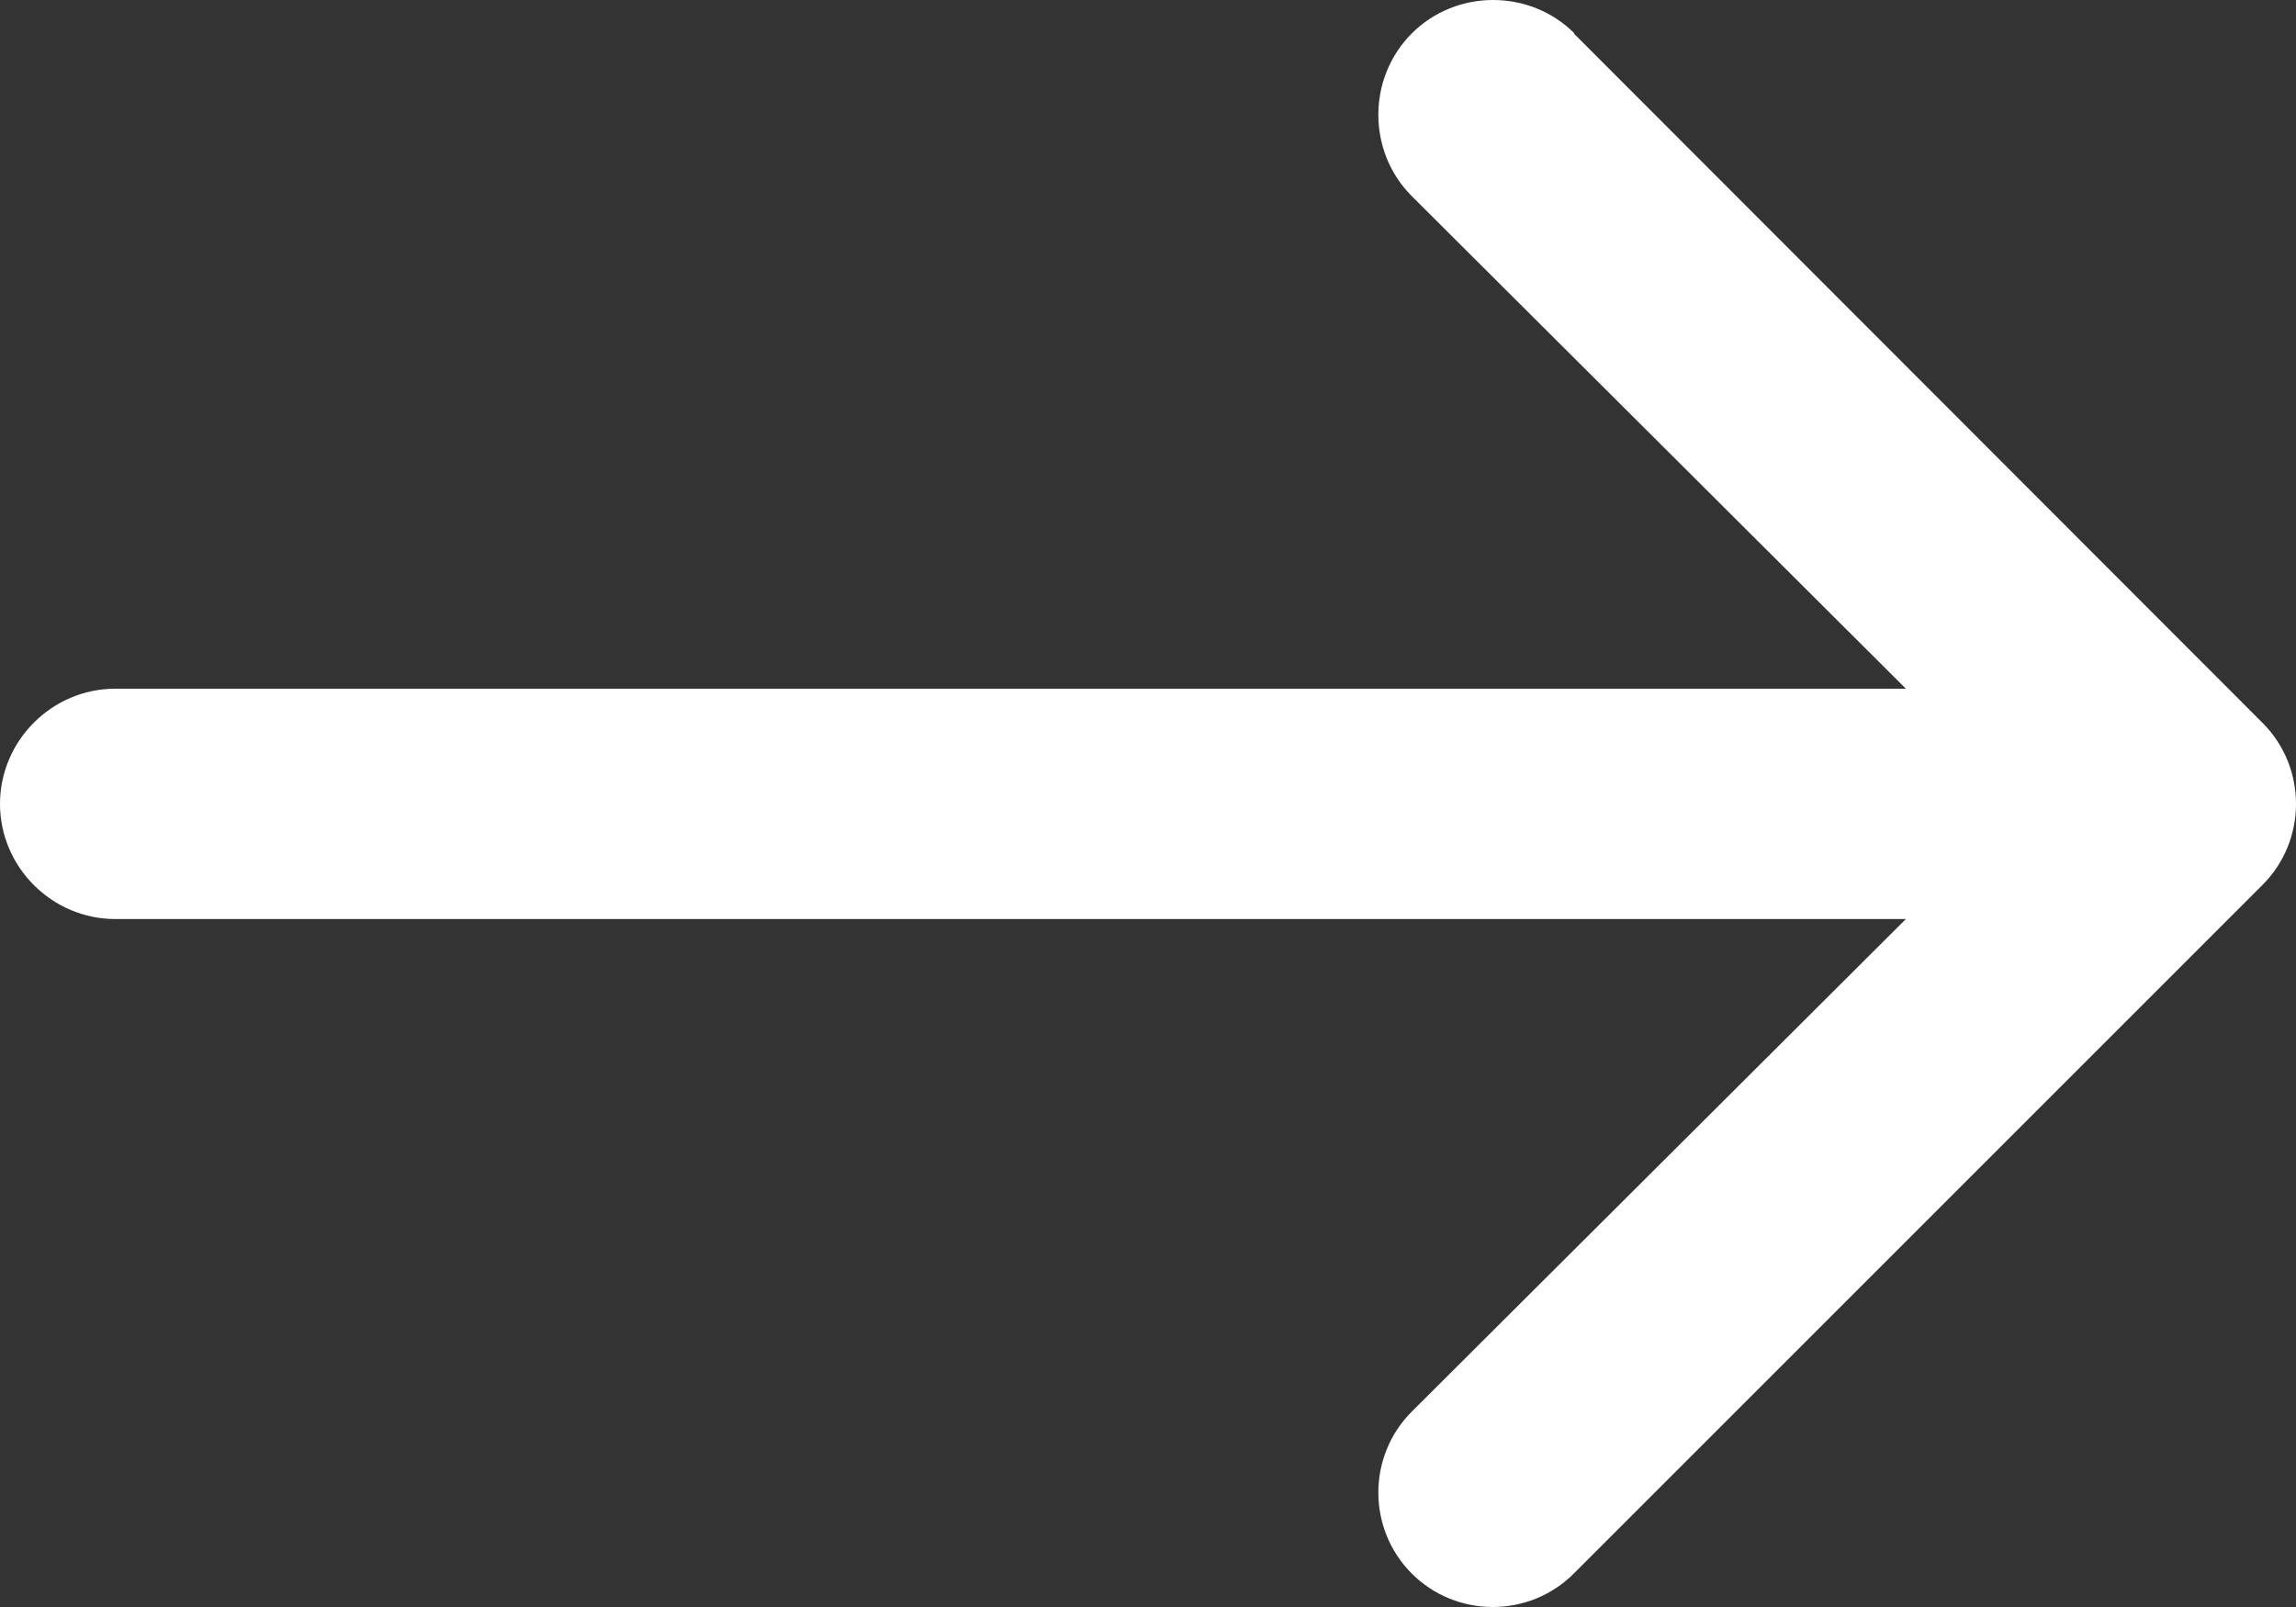 <?xml version="1.0" encoding="UTF-8"?>
<svg id="Layer_2" data-name="Layer 2" xmlns="http://www.w3.org/2000/svg" viewBox="0 0 30.9 21.63">
  <rect x="0" y="0" width="30.9" height="21.63" fill="#333333" stroke="none"/>
  <defs>
    <style>
      .cls-1 {
        fill: #fff;
      }
    </style>
  </defs>
  <g id="Ebene_1" data-name="Ebene 1">
    <path class="cls-1" d="M21.19.45c-.6-.6-1.59-.6-2.19,0s-.6,1.59,0,2.19l6.65,6.63H1.55c-.85,0-1.55.7-1.55,1.55s.7,1.55,1.55,1.55h24.1l-6.65,6.63c-.6.6-.6,1.58,0,2.18h0c.6.6,1.58.6,2.18,0h0l9.27-9.27c.6-.6.6-1.58,0-2.18h0L21.18.45h.02Z"/>
  </g>
</svg>
